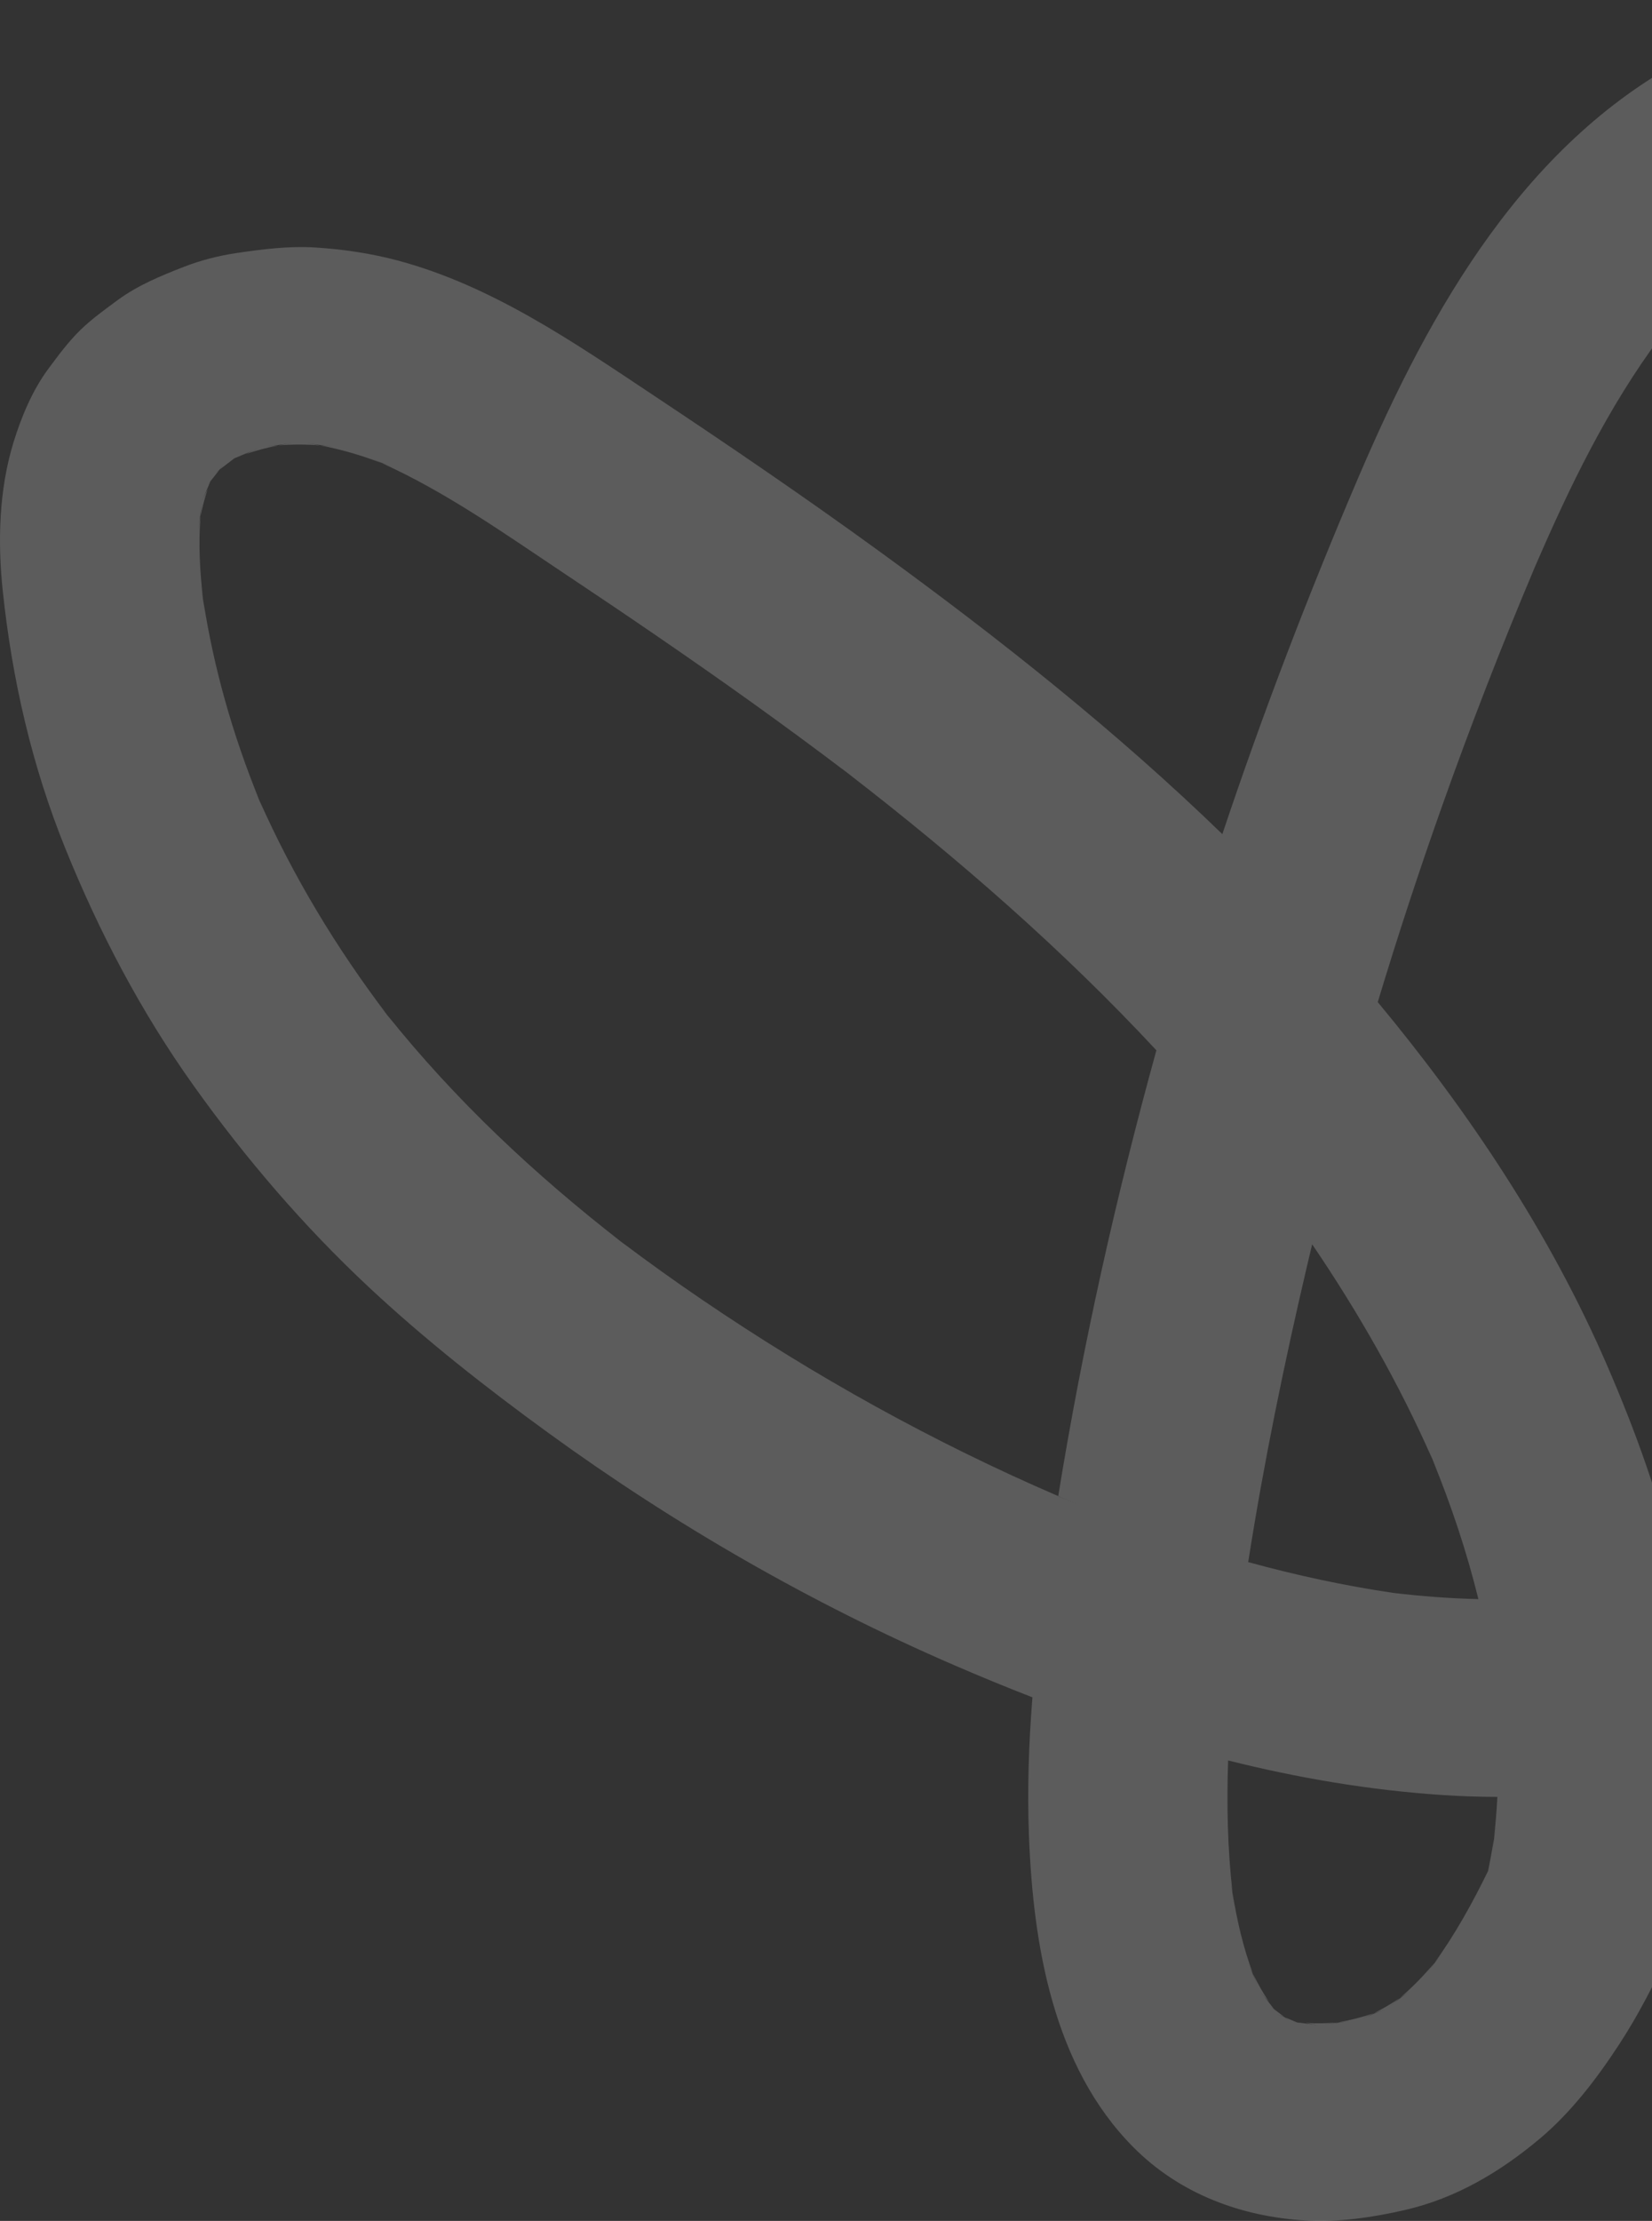 <svg width="326" height="438" viewBox="0 0 326 438" fill="none" xmlns="http://www.w3.org/2000/svg">
<rect x="0" y="0" width="326" height="438" fill="#333333" stroke="none"/>
<path d="M461.539 82.592C459.71 72.299 456.483 62.636 452.314 53.049C448.669 44.668 443.678 37.331 437.979 30.185C427.087 16.534 411.085 5.612 393.794 1.838C373.428 -2.604 352.932 1.279 334.518 10.531C301.079 27.323 282.168 61.202 268.108 94.037C258.2 117.183 249.187 140.666 241.214 164.505C220.222 144.165 197.195 125.932 173.531 108.732C158.885 98.085 143.907 87.892 128.819 77.868C113.053 67.397 97.034 56.322 78.448 51.366C73.176 49.962 67.658 49.15 62.22 48.809C57.005 48.484 51.898 49.137 46.736 49.896C43.17 50.422 39.7 51.3 36.344 52.605C31.767 54.378 27.175 56.269 23.211 59.191C20.723 61.026 18.145 62.871 15.915 65.031C13.539 67.334 11.537 70.047 9.579 72.68C6.418 76.927 4.244 82.141 2.696 87.133C-0.213 96.522 -0.482 106.847 0.546 116.557C2.391 134.028 6.302 151.065 12.912 167.383C19.599 183.89 27.824 199.553 38.199 214.092C48.419 228.41 59.934 241.846 72.821 253.881C83.919 264.246 95.931 273.671 108.225 282.602C133.094 300.666 160.025 316.173 188.297 328.4C193.407 330.609 198.553 332.729 203.736 334.74C203.007 343.85 202.699 352.983 203.053 362.11C203.882 383.529 207.805 407.503 223.641 423.451C232.761 432.637 244.866 437.162 257.686 437.917C264.218 438.301 270.971 437.294 277.31 435.83C287.347 433.515 296.089 428.304 303.863 421.774C310.073 416.554 315.166 409.859 319.563 403.117C323.248 397.479 326.317 391.473 329.186 385.398C329.186 385.398 329.187 385.396 329.19 385.391C330.237 383.818 331.019 382.092 331.41 380.237C333.468 370.511 334.75 360.52 335.005 350.581C335.018 350.121 335.025 349.657 335.028 349.197C349.658 345.132 363.828 338.497 376.37 330.102C404.732 311.121 427.176 284.106 440.994 253.129C448.861 235.492 454.756 217.299 458.414 198.357C462.04 179.587 464.041 160.46 464.717 141.365C465.413 121.708 464.986 102.011 461.539 82.592ZM208.829 295.051C209.283 295.25 209.74 295.445 210.198 295.637C210.943 295.955 211.689 296.27 212.438 296.585C211.235 296.084 210.032 295.581 208.826 295.077C208.464 294.925 208.1 294.776 207.739 294.624C208.1 294.776 208.464 294.925 208.826 295.074C208.826 295.064 208.829 295.058 208.829 295.051C184.255 284.474 160.744 271.408 138.658 256.395C133.2 252.688 127.839 248.852 122.57 244.884C122.914 245.152 123.256 245.417 123.6 245.685C122.616 244.937 121.635 244.185 120.651 243.433C121.291 243.92 121.93 244.403 122.57 244.884C105.544 231.666 89.824 216.941 76.383 200.126C76.88 200.785 77.384 201.441 77.891 202.094C76.867 200.778 75.84 199.467 74.816 198.152C75.333 198.814 75.853 199.47 76.383 200.126C66.402 186.994 57.836 172.833 51.163 157.777C51.484 158.568 51.812 159.357 52.147 160.145C51.487 158.595 50.828 157.044 50.165 155.494C50.493 156.256 50.825 157.018 51.163 157.777C45.957 145.029 42.166 131.759 40.075 118.163C40.171 118.985 40.274 119.81 40.383 120.631C40.151 118.905 39.916 117.18 39.681 115.454C39.803 116.358 39.936 117.262 40.075 118.163C39.445 112.744 39.127 107.291 39.568 101.855C39.416 102.637 39.28 103.425 39.164 104.22C39.399 102.494 39.631 100.769 39.866 99.043C39.743 99.98 39.644 100.918 39.568 101.855C39.926 100.03 40.39 98.238 40.986 96.479C40.569 97.274 40.181 98.088 39.823 98.92C40.38 97.615 40.937 96.31 41.49 95.004C41.328 95.197 41.168 95.389 41.009 95.584C41.182 95.362 41.354 95.144 41.526 94.922C41.619 94.703 41.712 94.488 41.805 94.269C41.725 94.468 41.646 94.67 41.566 94.869C42.136 94.143 42.703 93.414 43.273 92.686C42.971 92.901 42.673 93.123 42.375 93.348C42.686 93.11 43.001 92.868 43.312 92.629C43.571 92.301 43.829 91.97 44.084 91.642C43.849 91.947 43.617 92.255 43.395 92.566C44.35 91.838 45.301 91.109 46.255 90.383C46.288 90.357 46.325 90.33 46.358 90.304C46.328 90.327 46.295 90.353 46.265 90.38C47.826 89.727 49.393 89.075 50.954 88.422C50.125 88.77 49.307 89.144 48.508 89.545C50.622 88.82 52.783 88.253 54.98 87.832C54.175 87.892 53.37 87.972 52.564 88.071C54.307 87.839 56.05 87.607 57.797 87.375C56.852 87.501 55.914 87.654 54.987 87.832C57.717 87.624 60.451 87.63 63.178 87.842C62.316 87.683 61.452 87.541 60.58 87.418C62.323 87.65 64.066 87.882 65.809 88.114C64.934 88.001 64.056 87.912 63.178 87.842C67.347 88.618 71.413 89.833 75.373 91.344C74.594 90.989 73.812 90.645 73.023 90.314C74.591 90.966 76.158 91.622 77.722 92.275C76.943 91.953 76.161 91.642 75.373 91.344C88.097 97.088 99.612 105.274 111.174 112.976C123.72 121.33 136.182 129.814 148.437 138.586C154.786 143.138 161.078 147.766 167.298 152.489C166.602 151.953 165.906 151.416 165.211 150.883C166.539 151.9 167.865 152.913 169.19 153.927C168.627 153.497 168.064 153.069 167.5 152.645C189.056 169.295 209.661 187.223 228.198 207.136C220.208 236.059 213.631 265.435 208.829 295.051ZM257.958 249.521C258.283 248.147 258.608 246.772 258.939 245.397C268.065 258.827 276.13 272.955 282.665 287.799C282.357 287.051 282.045 286.302 281.731 285.557C282.39 287.11 283.053 288.661 283.712 290.211C283.368 289.406 283.02 288.601 282.665 287.799C286.347 296.77 289.428 305.973 291.741 315.368C286.121 315.235 280.508 314.808 274.924 314.142C265.268 312.721 255.725 310.65 246.317 308.07C249.399 288.416 253.415 268.881 257.958 249.521ZM295.184 360.086C294.949 361.811 294.717 363.537 294.482 365.26C294.598 364.395 294.704 363.531 294.8 362.666C294.469 364.776 294.087 366.877 293.66 368.97C290.578 375.268 287.188 381.429 283.063 387.117C283.56 386.531 284.047 385.931 284.524 385.328C283.5 386.643 282.473 387.955 281.449 389.27C281.999 388.561 282.536 387.843 283.063 387.117C280.985 389.588 278.735 391.907 276.28 394.011C276.932 393.573 277.572 393.113 278.205 392.639C276.876 393.656 275.551 394.67 274.222 395.687C274.924 395.147 275.61 394.587 276.28 394.011C274.626 395.134 272.906 396.144 271.117 397.035C271.839 396.79 272.555 396.525 273.264 396.24C271.697 396.896 270.129 397.549 268.562 398.205C269.427 397.844 270.272 397.456 271.104 397.042C268.774 397.834 266.388 398.423 263.963 398.861C264.738 398.798 265.513 398.715 266.289 398.619L261.06 399.314C262.031 399.185 262.995 399.036 263.953 398.861C261.855 399.036 259.751 399.079 257.65 398.953C258.488 399.135 259.333 399.281 260.185 399.401C258.79 399.215 257.395 399.029 256 398.844C256.248 398.96 256.5 399.073 256.755 399.182C256.477 399.066 256.199 398.95 255.92 398.834C255.599 398.791 255.277 398.748 254.956 398.705C255.257 398.745 255.559 398.778 255.861 398.808C255.115 398.496 254.366 398.185 253.617 397.873C253.905 398.118 254.2 398.357 254.502 398.589C254.167 398.334 253.833 398.079 253.501 397.824C253.021 397.622 252.537 397.423 252.056 397.221C252.497 397.403 252.941 397.575 253.388 397.738C252.742 397.244 252.099 396.75 251.457 396.26C251.583 396.432 251.708 396.598 251.838 396.767C251.698 396.588 251.559 396.409 251.42 396.23C251.119 396.002 250.82 395.77 250.519 395.541C250.797 395.753 251.076 395.959 251.36 396.157C250.496 395.048 249.631 393.938 248.763 392.825C249.289 393.494 249.836 394.147 250.409 394.776C249.226 393.017 248.189 391.172 247.265 389.267C247.566 390.072 247.884 390.874 248.219 391.669C247.56 390.118 246.897 388.568 246.237 387.018C246.562 387.776 246.904 388.525 247.265 389.267C245.336 384.106 244.087 378.716 243.229 373.28C243.331 374.191 243.444 375.099 243.567 376.01C243.331 374.284 243.099 372.558 242.864 370.832C242.977 371.647 243.096 372.465 243.229 373.28C242.241 364.634 242.049 355.905 242.354 347.189C256.185 350.658 270.288 353.056 284.69 354.01C288.275 354.249 291.877 354.371 295.486 354.374C295.343 357.141 295.115 359.907 294.8 362.666C294.936 361.808 295.065 360.947 295.184 360.086ZM425.529 135.784C425.241 148.687 424.376 161.579 422.759 174.39C422.882 173.545 423.001 172.697 423.117 171.849C422.885 173.575 422.65 175.301 422.414 177.027C422.53 176.172 422.64 175.317 422.749 174.463C419.843 194.418 414.982 214.092 407.317 232.789C407.615 232.113 407.914 231.437 408.205 230.758C407.546 232.309 406.883 233.859 406.224 235.409C406.595 234.538 406.959 233.664 407.317 232.789C401.82 245.182 395.073 256.952 386.895 267.804C387.438 267.132 387.978 266.453 388.512 265.77C387.488 267.085 386.464 268.397 385.437 269.712C385.927 269.079 386.414 268.443 386.895 267.804C379.525 276.927 371.217 285.265 362.019 292.583C362.685 292.093 363.347 291.599 364.007 291.096C362.681 292.113 361.353 293.126 360.027 294.143C360.693 293.63 361.359 293.11 362.015 292.586C353.956 298.523 345.314 303.634 336.152 307.709C337.003 307.377 337.848 307.033 338.693 306.682C337.129 307.338 335.562 307.99 333.995 308.646C334.717 308.341 335.436 308.03 336.152 307.709C334.369 308.411 332.57 309.07 330.757 309.686C327.682 295.78 322.814 282.39 317.124 269.242C305.921 243.34 289.995 219.449 271.882 197.628C275.789 184.692 280.004 171.849 284.524 159.108C290.161 143.217 296.265 127.492 302.832 111.959C302.657 112.36 302.484 112.757 302.315 113.155C302.803 112.005 303.296 110.852 303.787 109.703C303.469 110.455 303.147 111.207 302.832 111.959C309.695 96.048 317.29 80.316 327.708 66.37C327.215 66.972 326.728 67.579 326.247 68.192C327.271 66.876 328.298 65.565 329.322 64.249C328.775 64.952 328.239 65.657 327.708 66.37C332.189 60.884 337.123 55.785 342.627 51.3C341.871 51.84 341.126 52.393 340.387 52.956C341.712 51.943 343.041 50.929 344.37 49.912C343.793 50.359 343.22 50.816 342.653 51.28C347.239 48.001 352.111 45.152 357.247 42.8C356.452 43.098 355.663 43.409 354.878 43.734C356.445 43.078 358.012 42.425 359.58 41.77C358.798 42.101 358.019 42.442 357.247 42.8C361.624 41.147 366.124 39.878 370.737 39.07C369.905 39.139 369.07 39.229 368.238 39.335C369.981 39.103 371.724 38.871 373.467 38.639C372.553 38.765 371.642 38.907 370.737 39.07C374.286 38.755 377.845 38.732 381.394 39.027C380.526 38.864 379.651 38.722 378.773 38.599C380.516 38.831 382.259 39.063 384.002 39.295C383.134 39.186 382.265 39.096 381.394 39.027C384.462 39.593 387.465 40.408 390.401 41.465C389.728 41.144 389.049 40.835 388.359 40.541C389.927 41.193 391.494 41.849 393.061 42.502C392.18 42.134 391.292 41.789 390.401 41.465C393.565 42.969 396.577 44.741 399.444 46.748C398.725 46.149 397.989 45.566 397.243 44.993C398.572 46.01 399.898 47.023 401.226 48.041C400.64 47.6 400.043 47.169 399.444 46.748C402.903 49.624 406.068 52.814 408.947 56.259C408.467 55.593 407.973 54.938 407.469 54.285C408.497 55.597 409.521 56.912 410.548 58.227C410.024 57.561 409.494 56.905 408.947 56.259C412.271 60.824 415.114 65.697 417.48 70.805C417.195 70.076 416.904 69.354 416.602 68.632C417.262 70.186 417.924 71.736 418.584 73.286C418.229 72.455 417.861 71.627 417.48 70.805C420.698 79.034 422.802 87.624 424.154 96.343C424.041 95.375 423.919 94.412 423.79 93.448C424.025 95.173 424.257 96.899 424.492 98.625C424.386 97.863 424.273 97.105 424.154 96.343C425.708 109.418 425.824 122.632 425.529 135.784Z" fill="white" fill-opacity="0.2"/>
</svg>
